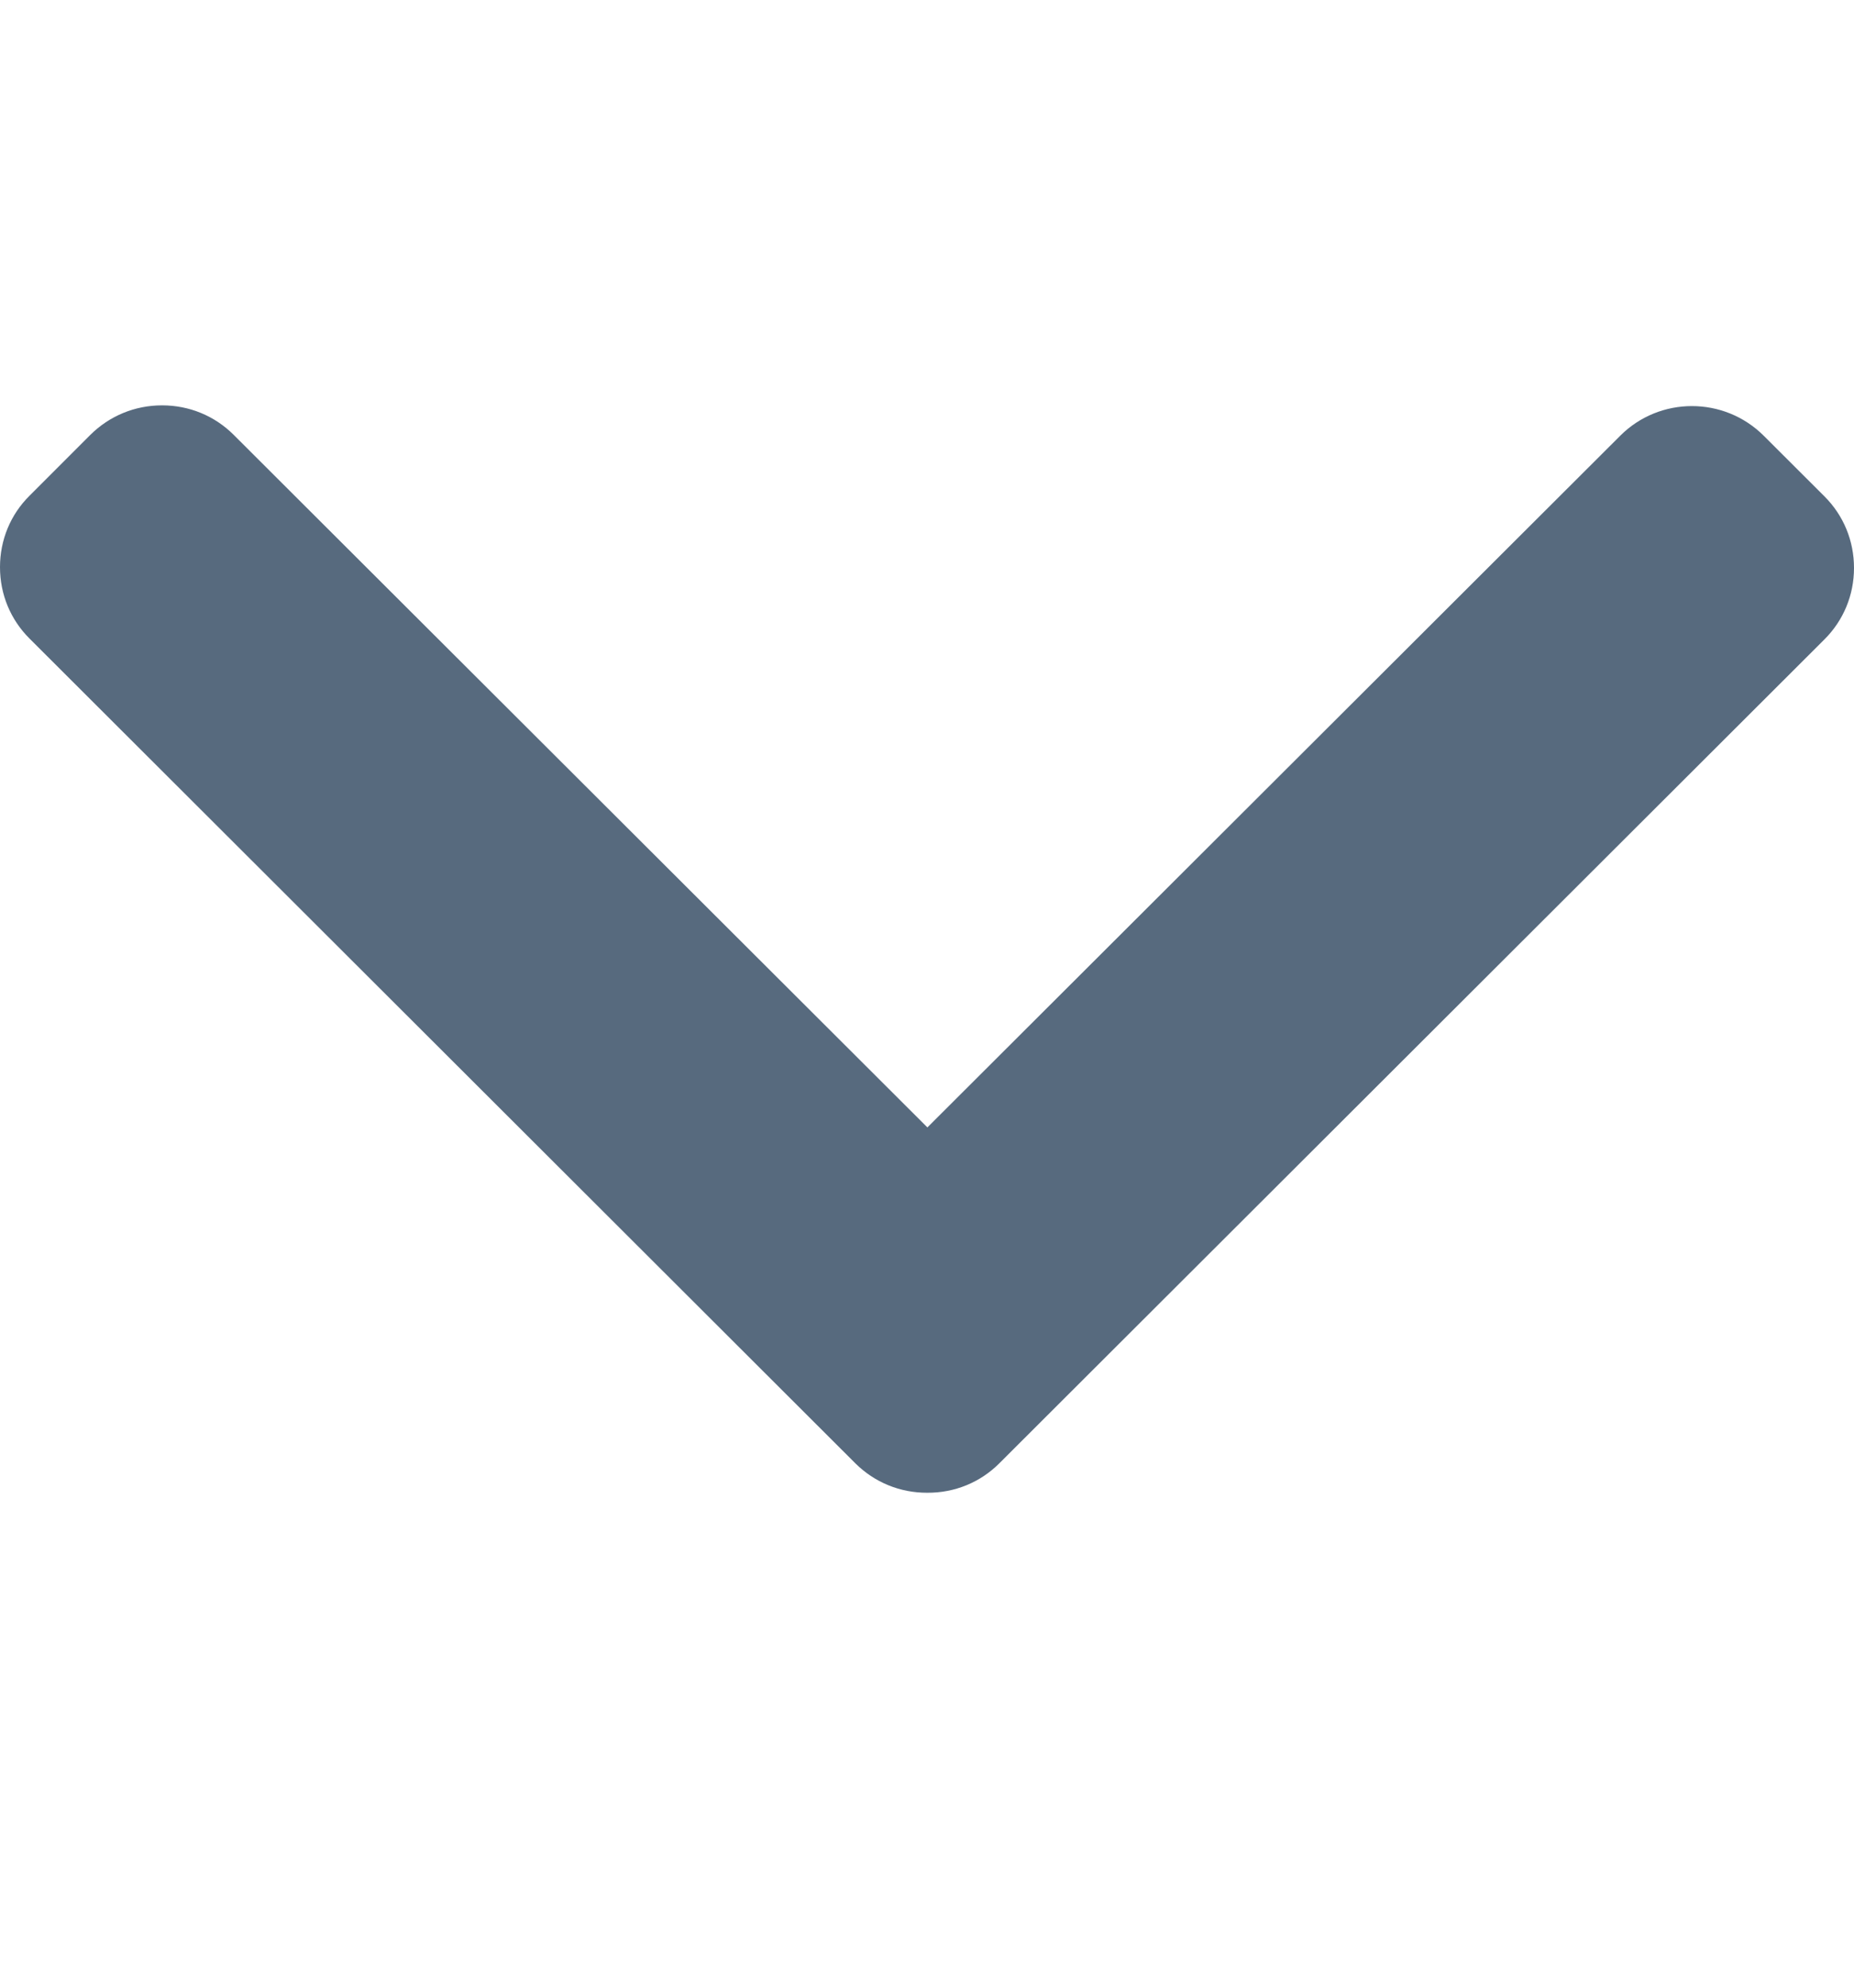 <svg width="14" height="15" viewBox="0 0 14 15" fill="none" xmlns="http://www.w3.org/2000/svg">
<g clip-path="url(#clip0)">
<path d="M7.546 11.043L13.776 4.826C13.921 4.682 14 4.49 14 4.286C14 4.081 13.921 3.889 13.776 3.745L13.318 3.288C13.019 2.99 12.533 2.99 12.235 3.288L7.003 8.508L1.765 3.282C1.621 3.138 1.429 3.059 1.224 3.059C1.019 3.059 0.827 3.138 0.682 3.282L0.224 3.74C0.079 3.883 -4.45383e-08 4.075 -5.35037e-08 4.28C-6.24691e-08 4.485 0.079 4.676 0.224 4.82L6.459 11.043C6.604 11.187 6.797 11.266 7.003 11.265C7.209 11.266 7.402 11.187 7.546 11.043Z" fill="#576A7E"/>
</g>
<defs>
<clipPath id="clip0">
<rect width="13.969" height="14" fill="white" transform="translate(14 0.177) rotate(90)"/>
</clipPath>
</defs>
</svg>
